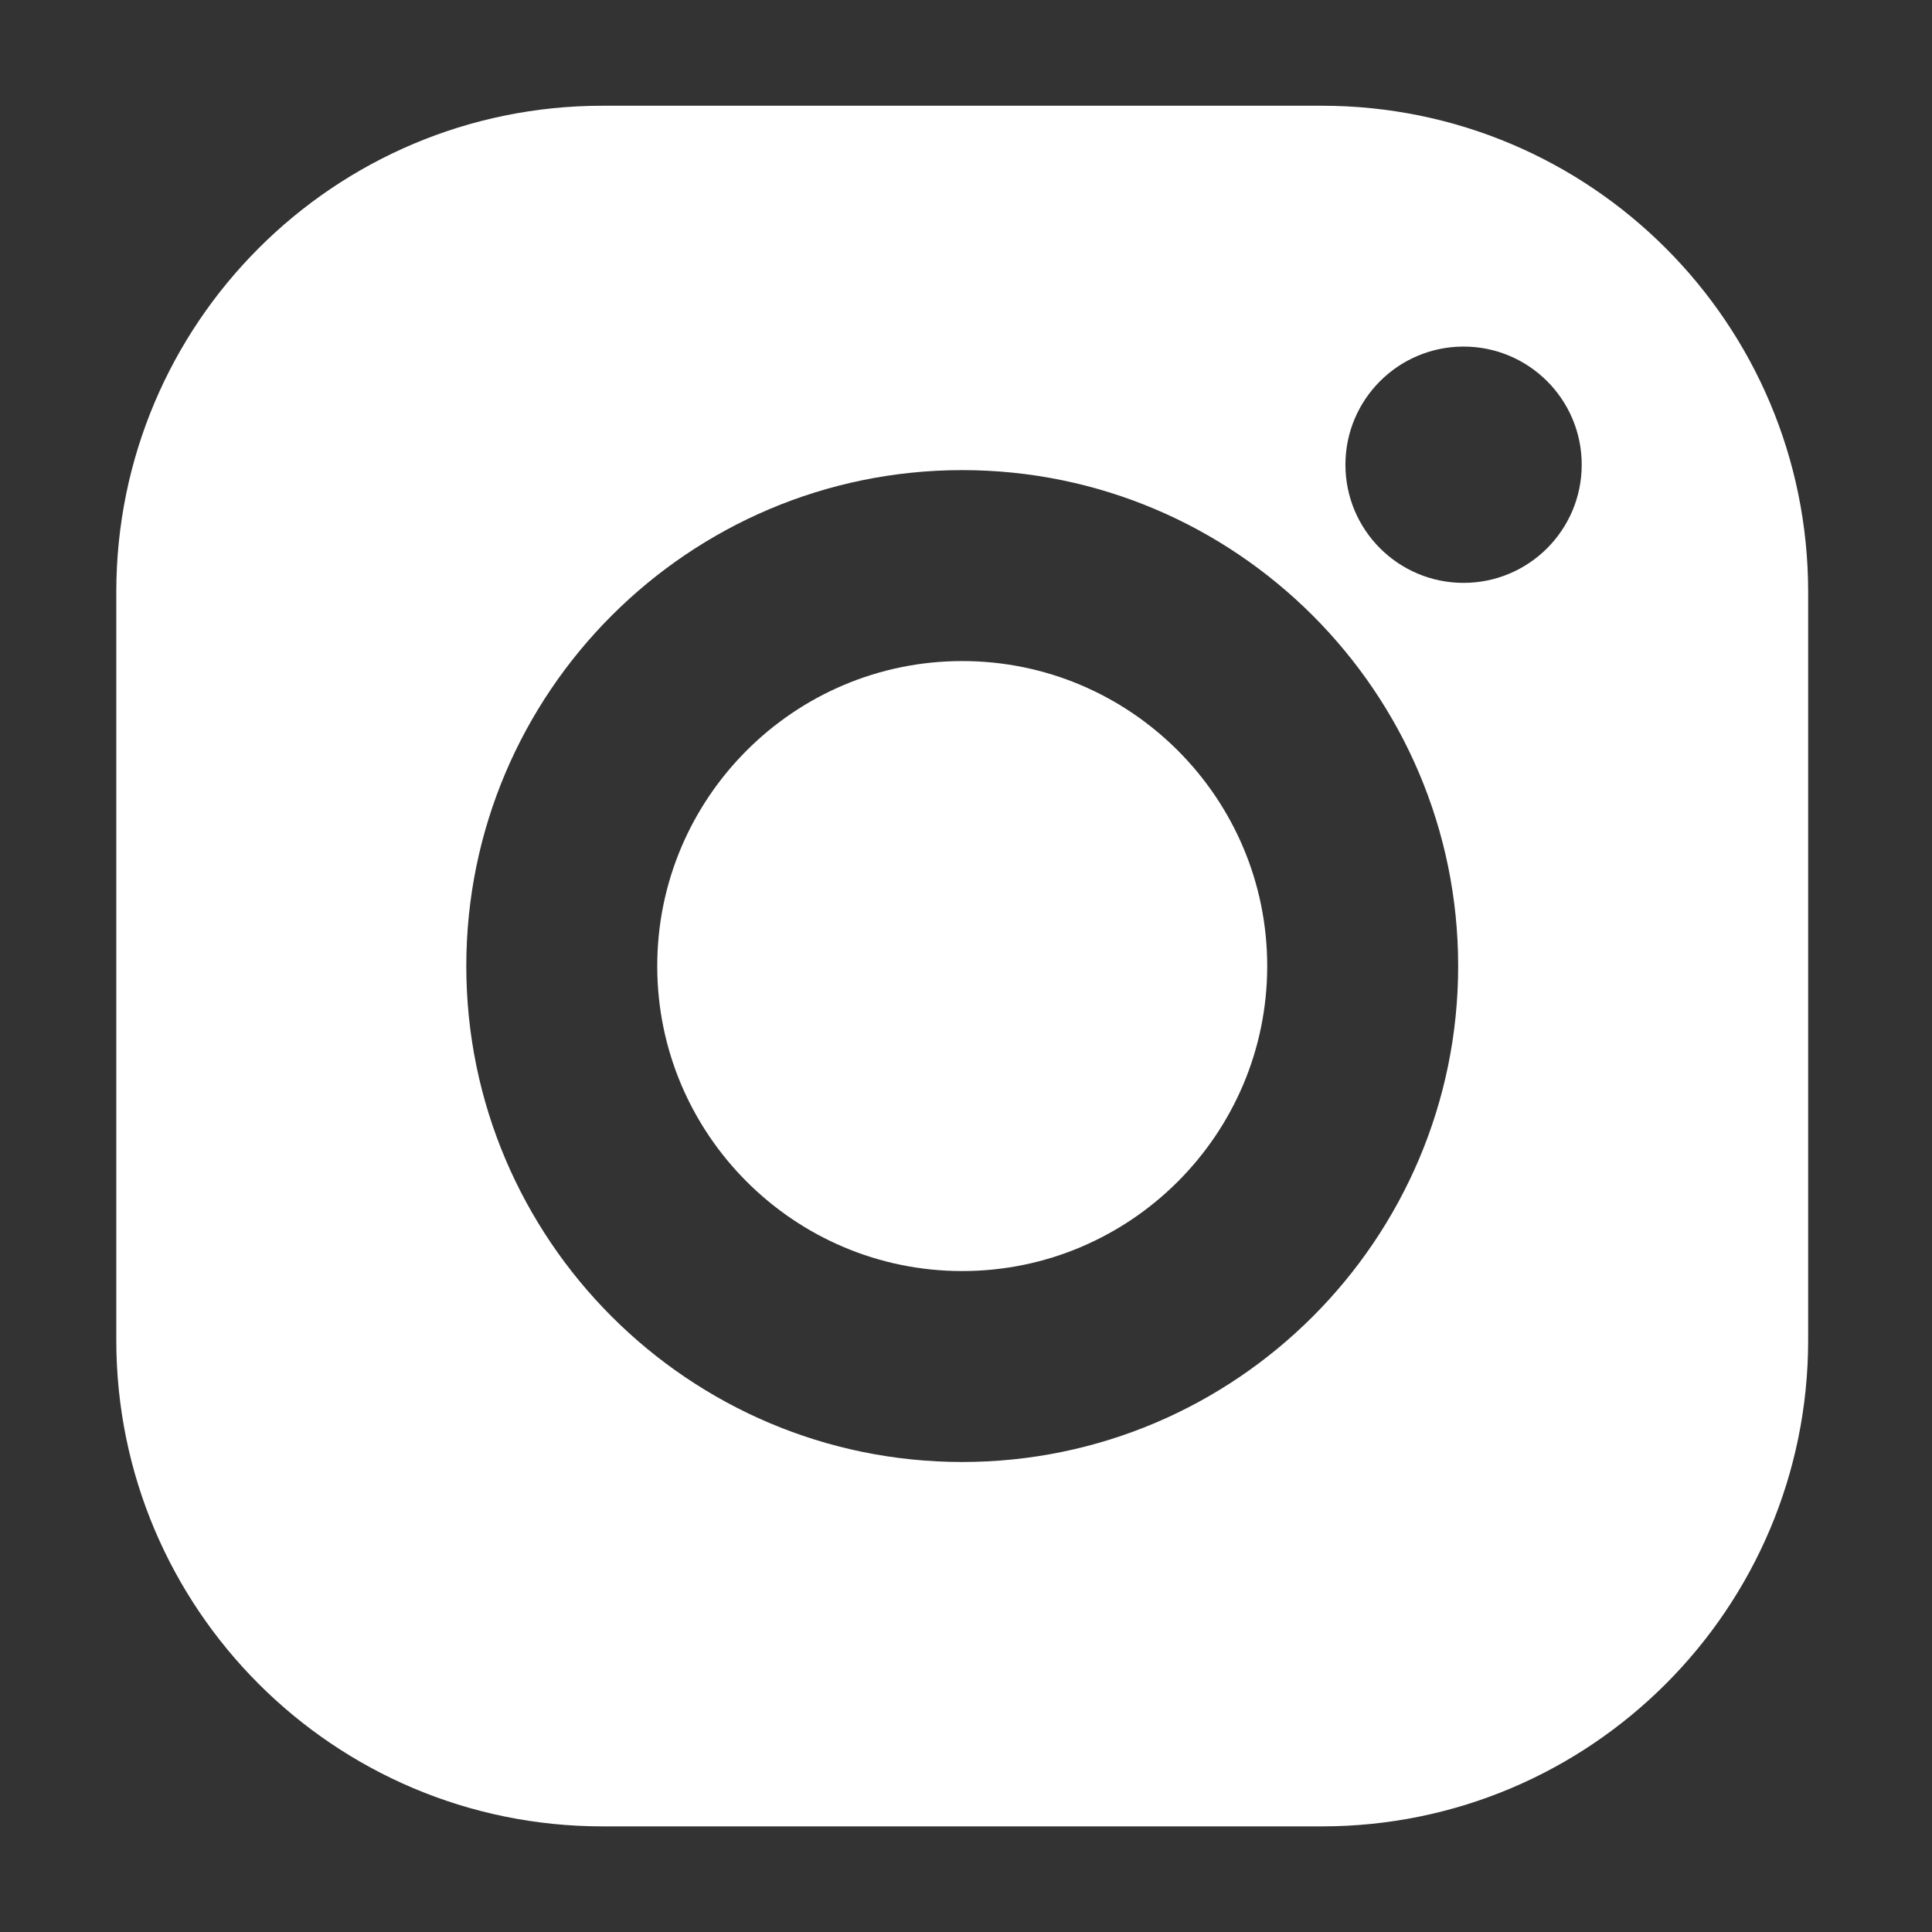 <?xml version="1.0" encoding="utf-8"?>
<!-- Generator: Adobe Illustrator 15.0.0, SVG Export Plug-In . SVG Version: 6.00 Build 0)  -->
<!DOCTYPE svg PUBLIC "-//W3C//DTD SVG 1.1//EN" "http://www.w3.org/Graphics/SVG/1.1/DTD/svg11.dtd">
<svg version="1.1" id="_x32_" xmlns="http://www.w3.org/2000/svg" xmlns:xlink="http://www.w3.org/1999/xlink" x="0px" y="0px"
	 width="511.98px" height="512.012px" viewBox="0 0 511.98 512.012" enable-background="new 0 0 511.98 512.012"
	 xml:space="preserve">
<rect x="0" y="0" width="511.98" height="512.012" fill="#333333" stroke="none"/>
<path fill="#FFFFFF" d="M254.99,175.18c-44.567,0-80.823,36.258-80.822,80.826c0,44.566,36.256,80.825,80.822,80.825
	c44.566,0,80.822-36.259,80.822-80.825C335.814,211.438,299.556,175.18,254.99,175.18z"/>
<path fill="#FFFFFF" d="M350.3,28.021H159.678c-71.168,0-128.86,57.692-128.86,128.861V355.13
	c0,71.168,57.692,128.859,128.86,128.859h190.624c71.168,0,128.859-57.691,128.859-128.859V156.881
	C479.162,85.713,421.468,28.021,350.3,28.021z M254.99,387.428c-72.467,0-131.422-58.955-131.422-131.422
	c0-72.466,58.957-131.426,131.422-131.426c72.466,0,131.423,58.959,131.423,131.426S327.458,387.428,254.99,387.428z
	 M387.845,154.46c-17.291,0-31.307-14.018-31.307-31.309s14.016-31.308,31.307-31.308c17.293,0,31.311,14.018,31.311,31.308
	C419.154,140.443,405.138,154.46,387.845,154.46z"/>
</svg>
